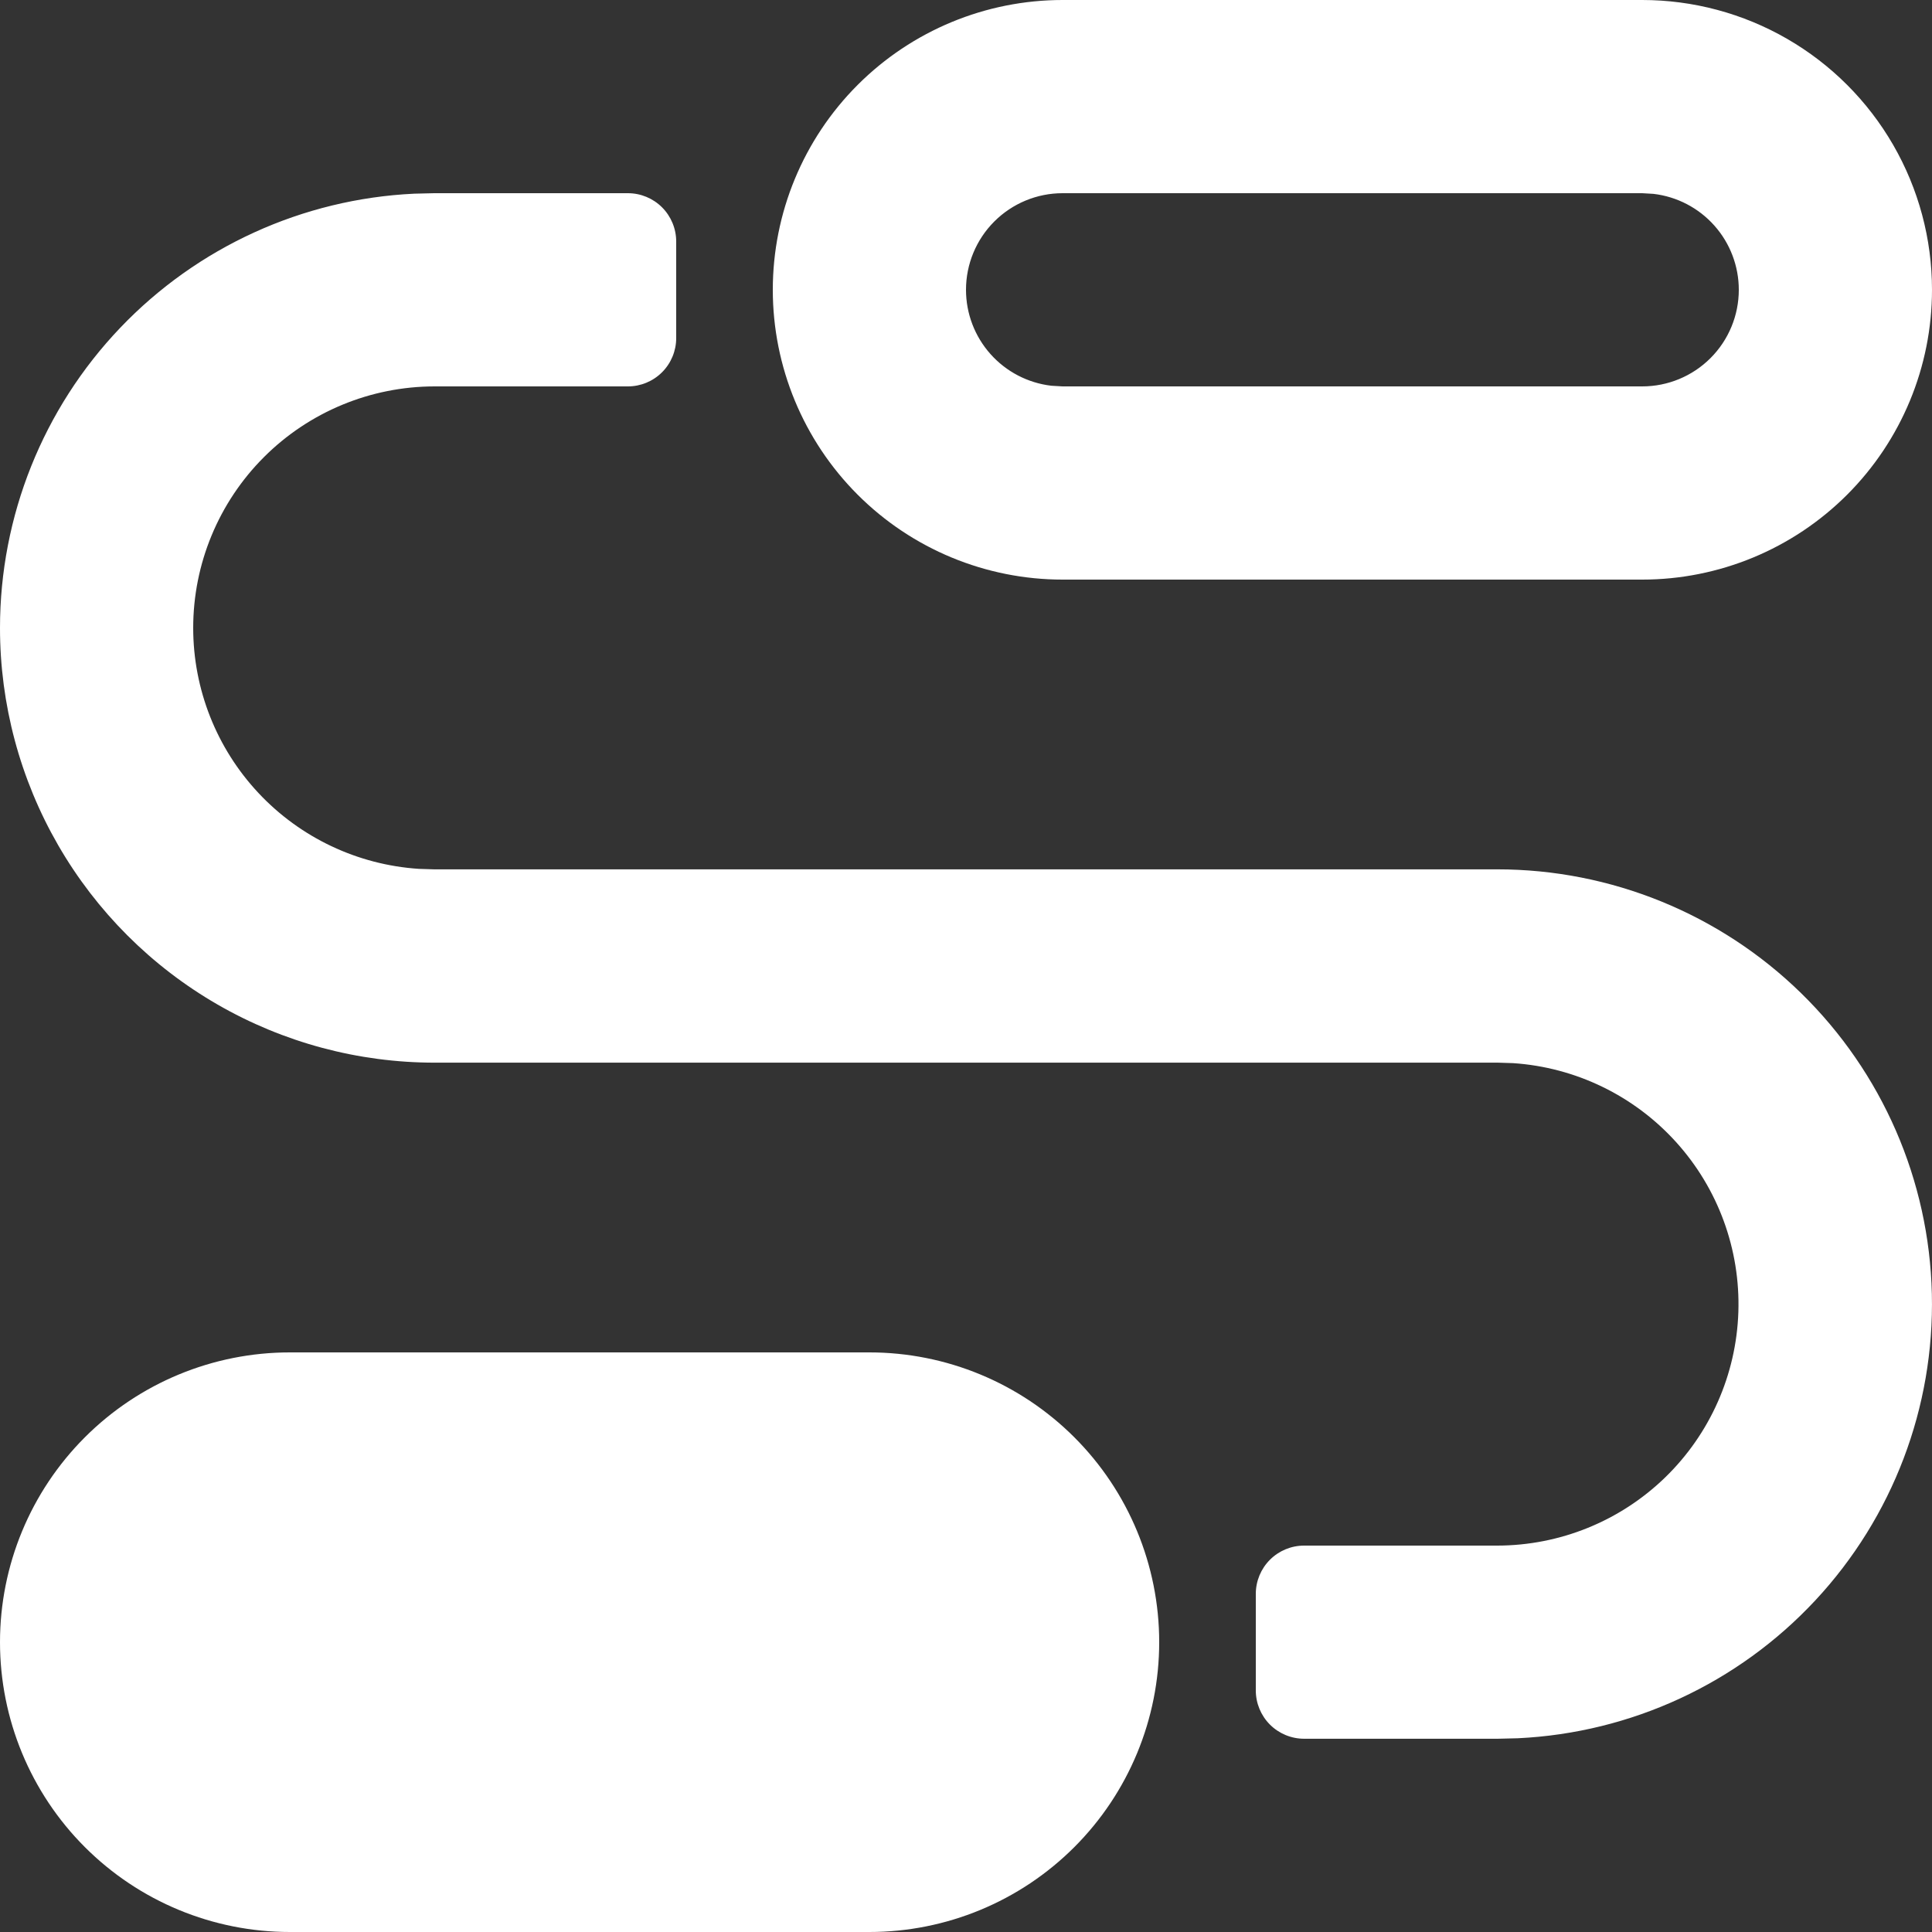 <svg xmlns="http://www.w3.org/2000/svg" xmlns:xlink="http://www.w3.org/1999/xlink" width="32" height="32" viewBox="0 0 32 32">
  <rect x="0" y="0" width="32" height="32" fill="#333333" stroke="none"/>
  <defs>
    <clipPath id="clip-path">
      <path id="路径_878" data-name="路径 878" d="M14.4,2.4a4.8,4.8,0,0,1,0,9.6H4.8a4.8,4.8,0,0,1,0-9.6ZM11.2-16v1.6a.8.8,0,0,1-.8.8H7.2a4,4,0,0,0-4,4A4,4,0,0,0,6.937-5.609l.25.008H24.8a7.2,7.2,0,0,1,.339,14.392l-.33.008H21.6a.8.8,0,0,1-.8-.8V6.4a.8.8,0,0,1,.8-.8h3.2a4,4,0,0,0,.263-7.991l-.25-.008H7.2A7.2,7.2,0,0,1,0-9.6a7.2,7.2,0,0,1,6.861-7.192l.33-.008H10.4A.8.8,0,0,1,11.2-16Zm16-4A4.8,4.8,0,0,1,32-15.2a4.8,4.8,0,0,1-4.8,4.8H17.6a4.8,4.8,0,0,1-4.8-4.8A4.8,4.8,0,0,1,17.6-20Zm0,3.2H17.6A1.6,1.6,0,0,0,16-15.2a1.6,1.6,0,0,0,1.413,1.589l.187.011h9.6a1.6,1.6,0,0,0,1.6-1.6,1.6,1.6,0,0,0-1.413-1.589Z" fill="#fff"/>
    </clipPath>
  </defs>
  <g id="Workflow" transform="translate(0 20)" clip-path="url(#clip-path)">
    <path id="路径_877" data-name="路径 877" d="M-1-21H34.2V14.2H-1Z" transform="translate(-0.6 -0.6)" fill="#fff"/>
  </g>
</svg>
